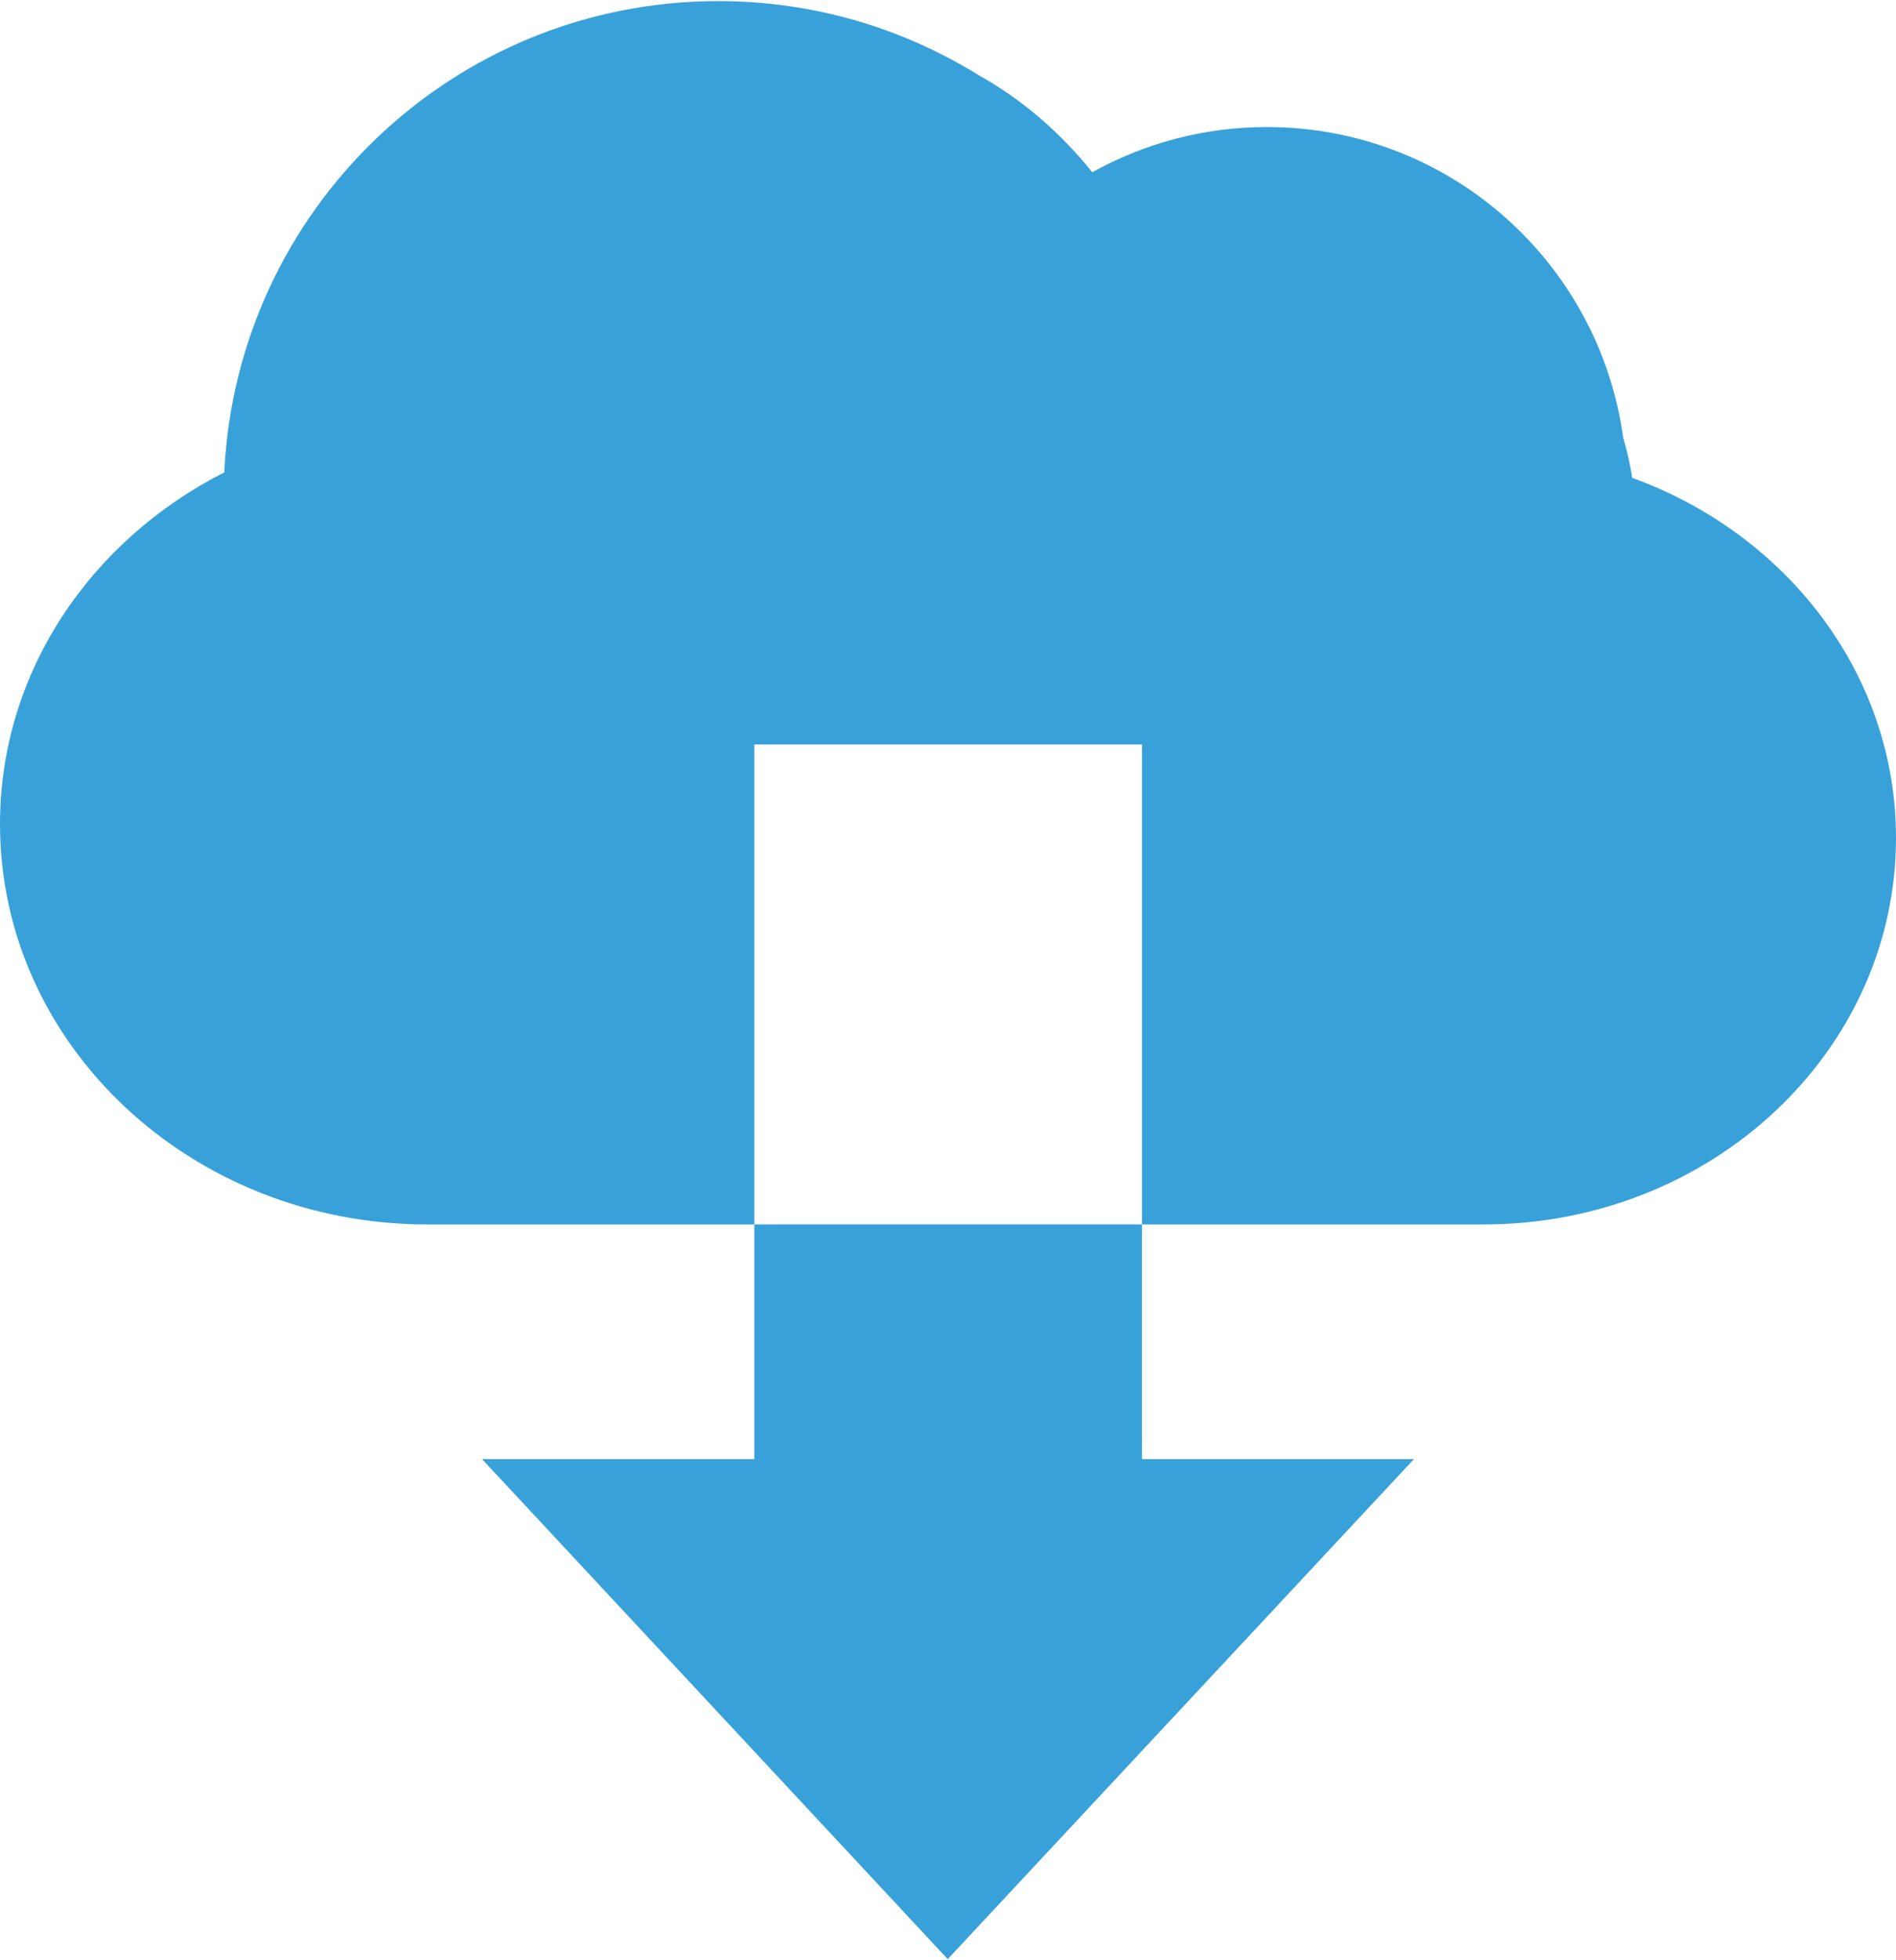 <?xml version="1.0" encoding="UTF-8"?><svg id="a" xmlns="http://www.w3.org/2000/svg" width="60" height="62" viewBox="0 0 60 62"><defs><style>.b{fill:#39a1da;}</style></defs><path class="b" d="M51.651,15.112c-.062-.426-.16-.85-.285-1.269-.76-5.549-5.517-9.825-11.275-9.825-2.005,0-3.888,.52-5.524,1.43-1.052-1.302-2.25-2.318-3.61-3.078C28.566,.891,25.749,.035,22.731,.035,14.337,.035,7.487,6.643,7.097,14.941,2.877,17.083,0,21.251,0,26.066c0,6.99,6.057,12.662,13.524,12.662h10.346v-15.182h12.269v15.182h10.805c7.212,0,13.056-5.475,13.056-12.226,0-5.191-3.469-9.622-8.35-11.389Z"/><polygon class="b" points="23.87 46.152 15.257 46.152 29.991 61.965 44.743 46.152 36.139 46.152 36.139 38.727 23.87 38.727 23.87 46.152"/></svg>